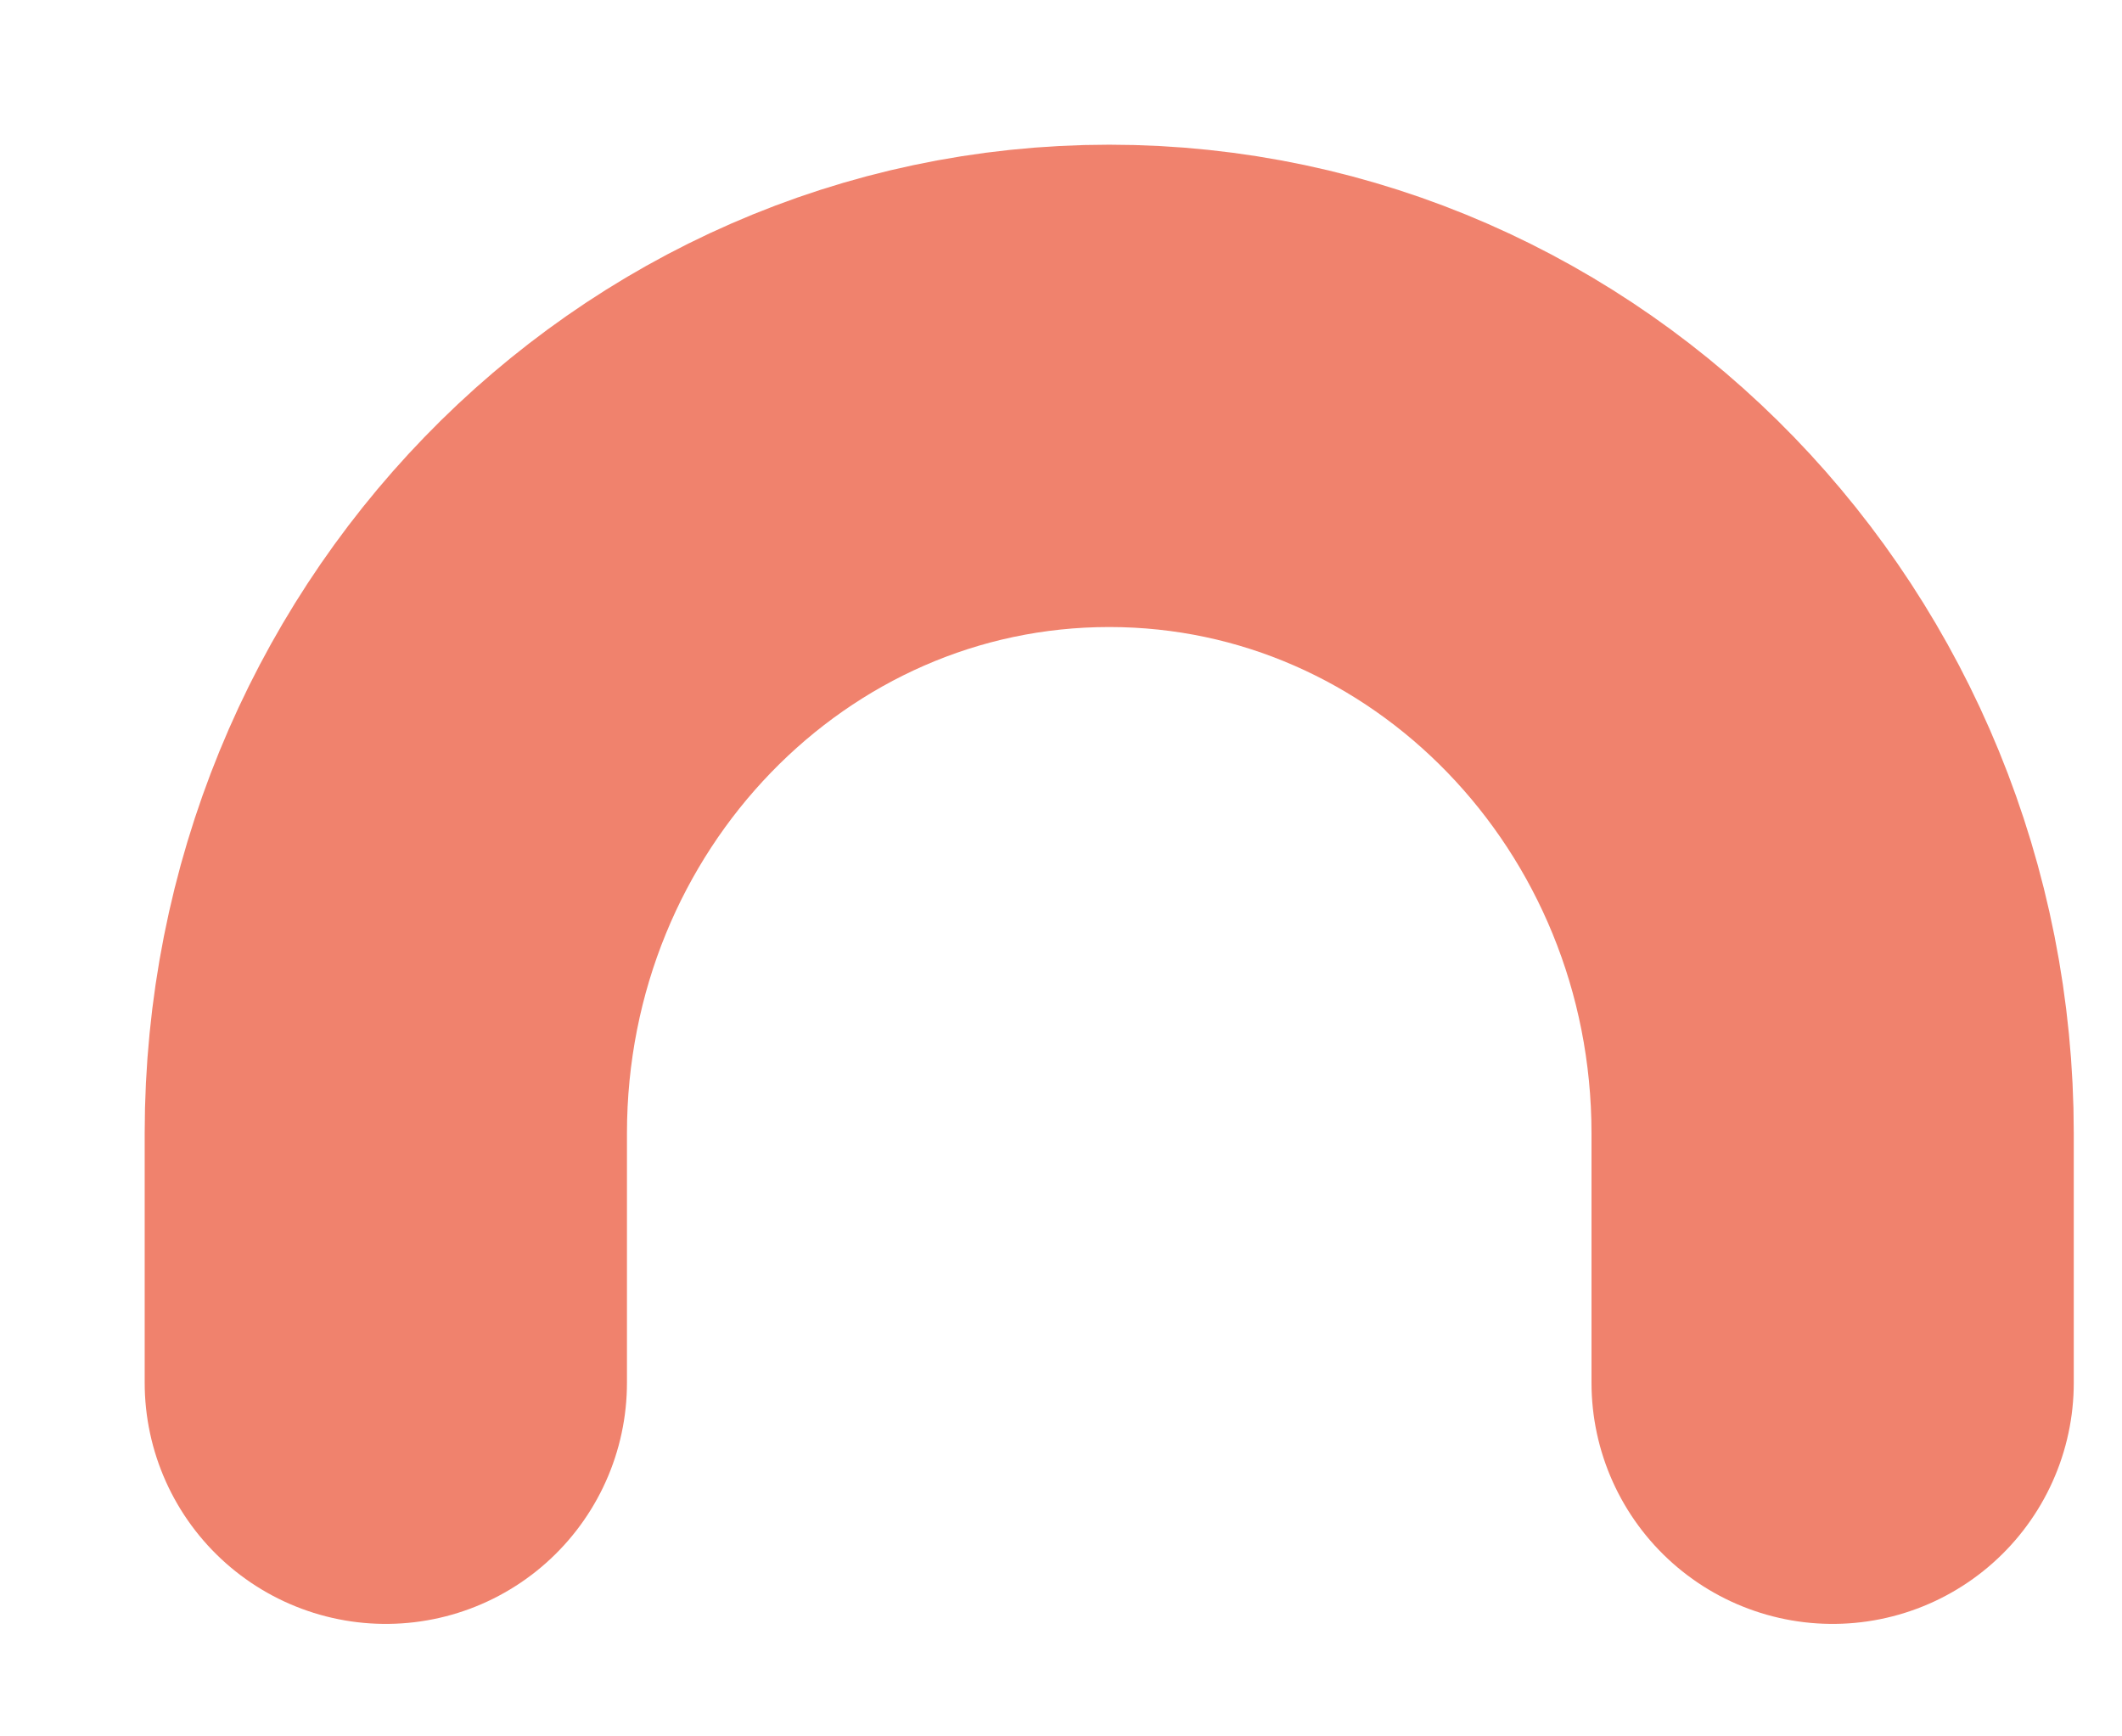 <?xml version="1.0" encoding="utf-8"?>
<svg xmlns="http://www.w3.org/2000/svg" fill="none" height="100%" overflow="visible" preserveAspectRatio="none" style="display: block;" viewBox="0 0 11 9" width="100%">
<path d="M2 7.167V5.875C2 3.735 3.679 2 5.75 2C7.821 2 9.5 3.735 9.5 5.875V7.167" id="Vector" opacity="0.7" stroke="#EA4E30" stroke-linecap="round" stroke-width="2.5"/>
</svg>